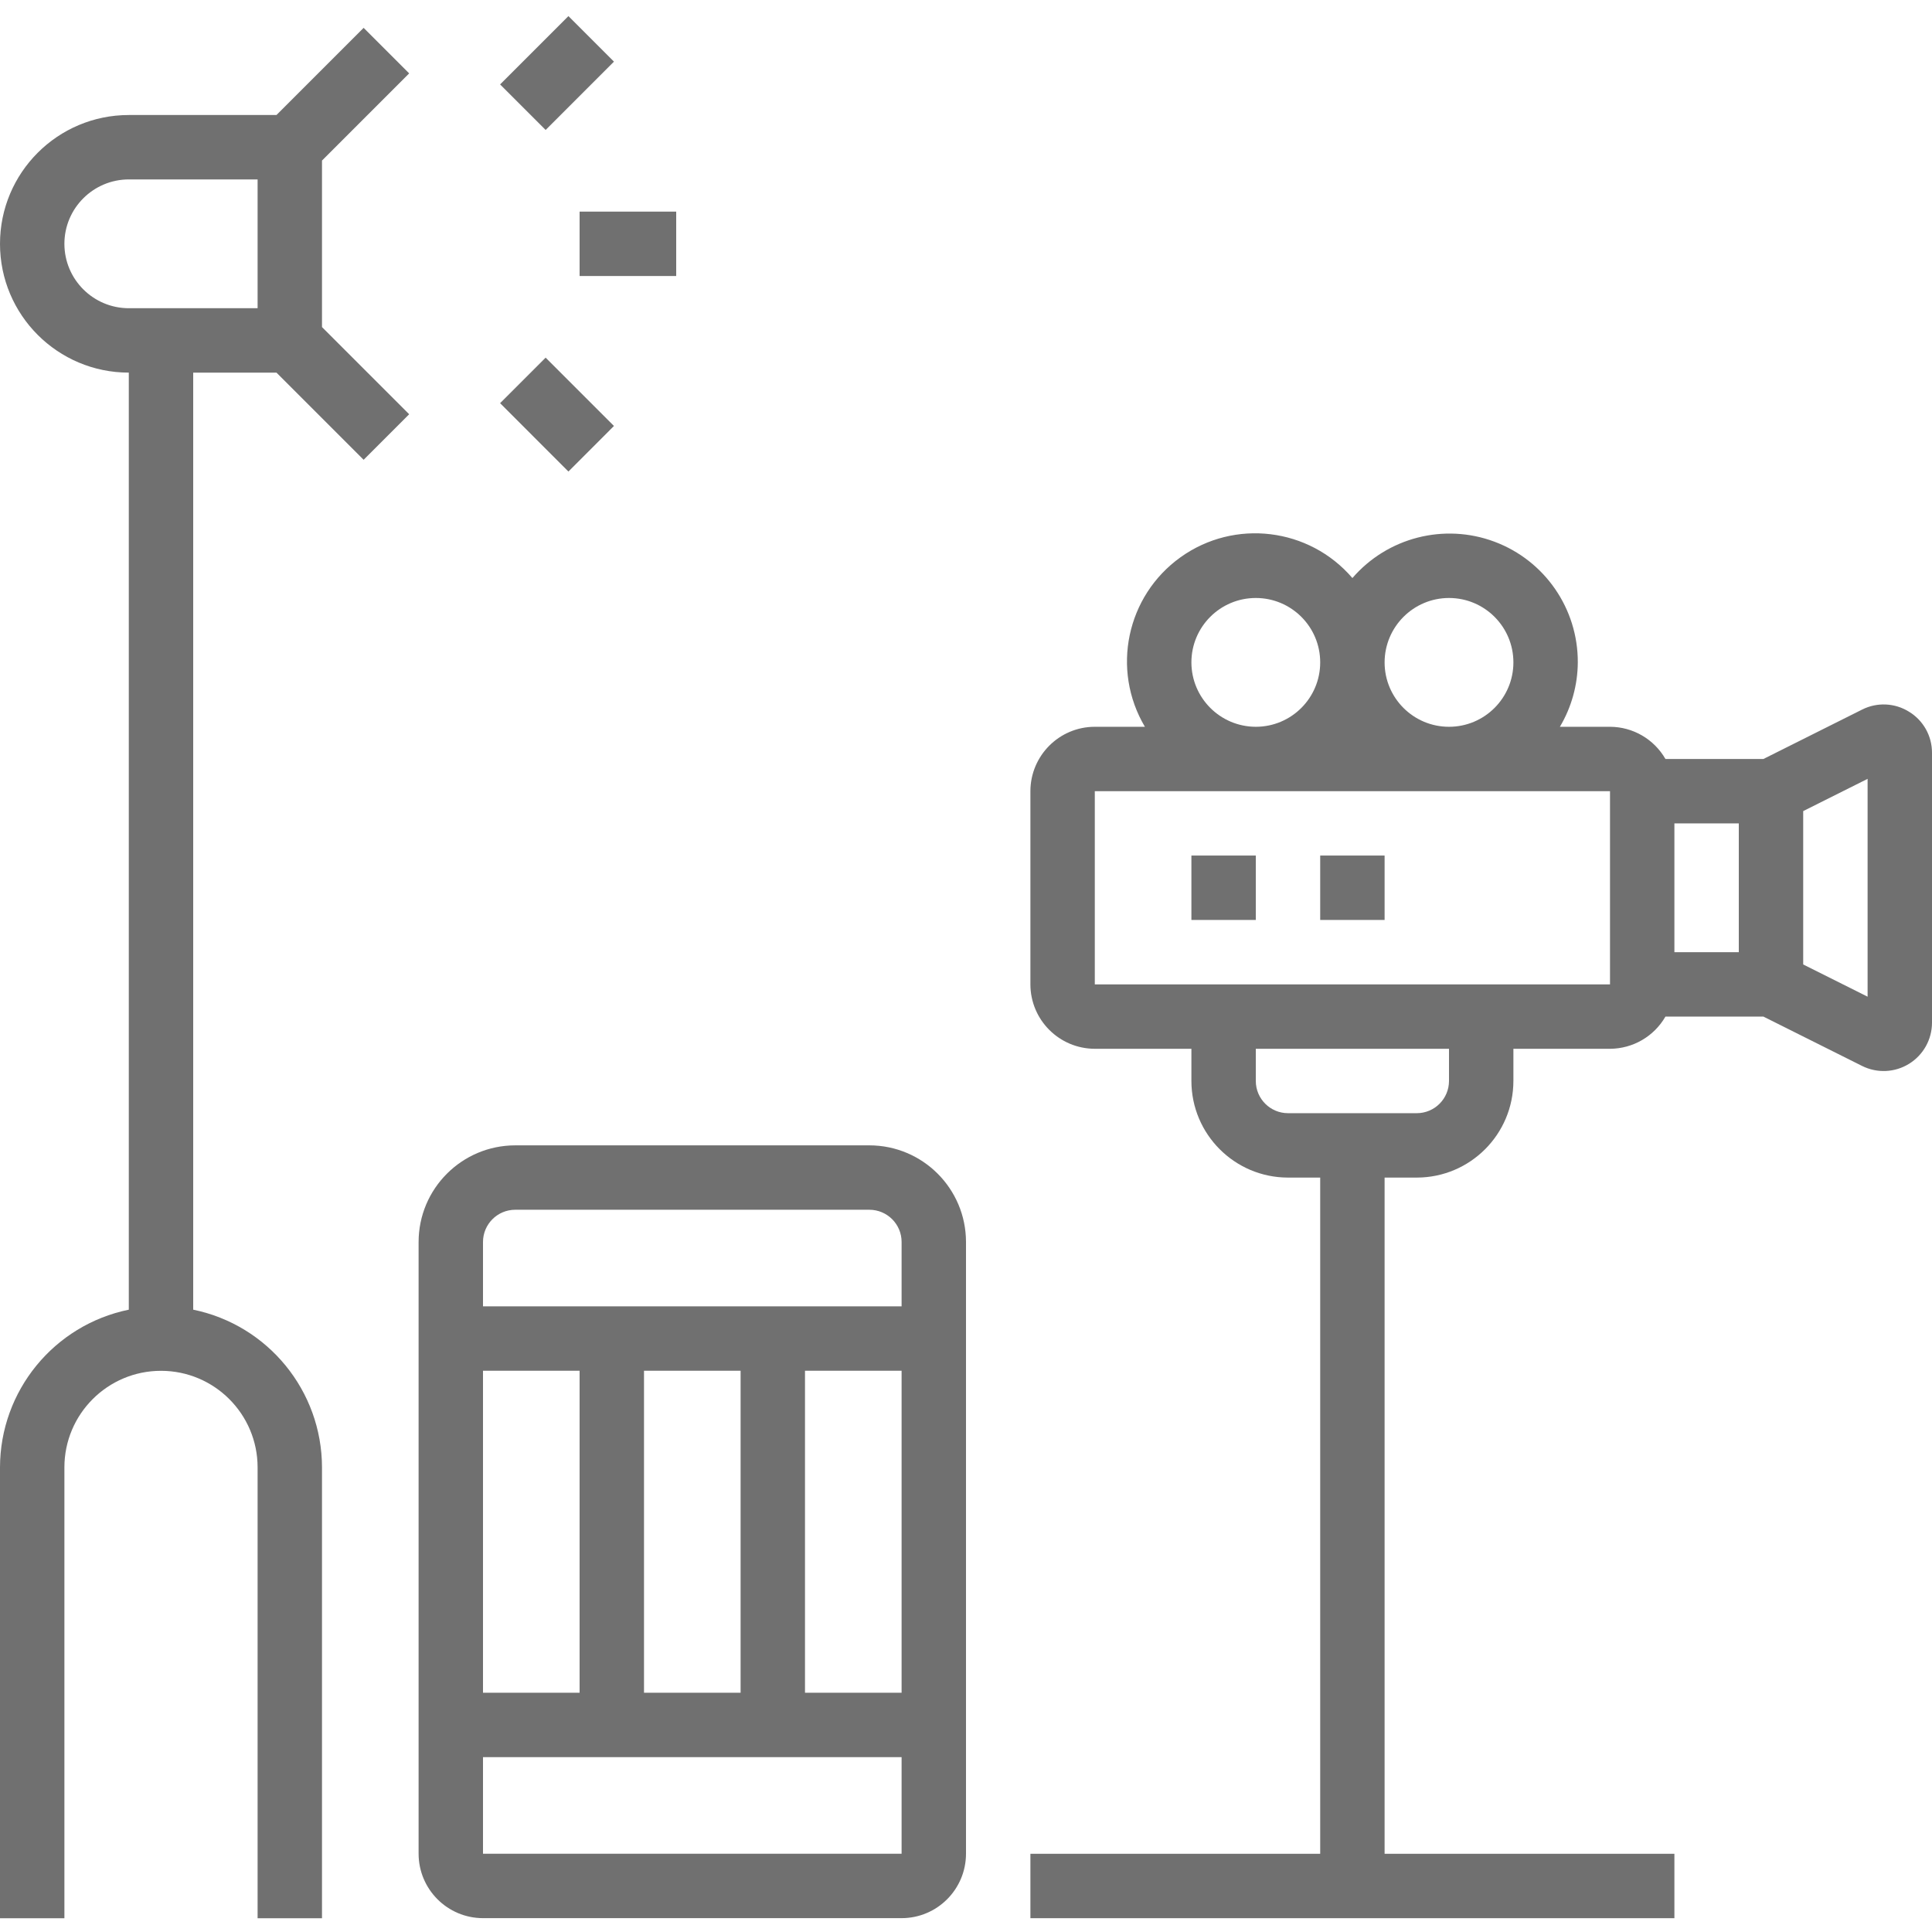 <svg width="60" height="60" viewBox="0 0 60 60" fill="none" xmlns="http://www.w3.org/2000/svg">
<g clip-path="url(#clip0_2467_11459)">
<path d="M12.707 2.279L11.293 0.865L8.586 3.572H4C1.791 3.572 0 5.363 0 7.572C0 9.781 1.791 11.572 4 11.572V40.673C1.674 41.151 0.003 43.197 0 45.572V59.572H2V45.572C2 43.916 3.343 42.572 5 42.572C6.657 42.572 8 43.916 8 45.572V59.572H10V45.572C9.997 43.197 8.326 41.151 6 40.673V11.572H8.586L11.293 14.279L12.707 12.865L10 10.158V4.986L12.707 2.279ZM2 7.572C2.001 6.468 2.896 5.574 4 5.572H8V9.572H4C2.896 9.571 2.001 8.676 2 7.572Z" fill="#707070"/>
<path d="M18 6.572H21V8.572H18V6.572Z" fill="#707070"/>
<path d="M15.531 2.622L17.653 0.5L19.067 1.914L16.945 4.036L15.531 2.622Z" fill="#707070"/>
<path d="M15.531 12.521L16.945 11.107L19.067 13.229L17.653 14.644L15.531 12.521Z" fill="#707070"/>
<path d="M37 26.57H39V28.57H37V26.57Z" fill="#707070"/>
<path d="M41 26.57H43V28.57H41V26.57Z" fill="#707070"/>
<path d="M59.288 22.104C58.847 21.828 58.294 21.802 57.829 22.037L54.764 23.571H51.722C51.367 22.954 50.711 22.573 50 22.571H48.444C48.804 21.965 48.996 21.275 49 20.571C49.007 18.903 47.974 17.407 46.412 16.823C44.85 16.239 43.089 16.69 42 17.952C40.657 16.385 38.338 16.105 36.661 17.307C34.983 18.51 34.503 20.795 35.556 22.571H34C32.896 22.572 32.002 23.467 32 24.571V30.571C32.002 31.675 32.896 32.569 34 32.571H37V33.571C37.002 35.227 38.344 36.569 40 36.571H41V57.571H32V59.571H52V57.571H43V36.571H44C45.656 36.569 46.998 35.227 47 33.571V32.571H50C50.711 32.568 51.367 32.187 51.722 31.571H54.764L57.829 33.104C58.294 33.336 58.846 33.311 59.288 33.037C59.73 32.764 59.999 32.282 60 31.762V23.379C60.002 22.859 59.732 22.375 59.288 22.104ZM45 18.571C46.105 18.571 47 19.466 47 20.571C47 21.675 46.105 22.571 45 22.571C43.895 22.571 43 21.675 43 20.571C43.002 19.467 43.896 18.572 45 18.571ZM37 20.571C37 19.466 37.895 18.571 39 18.571C40.105 18.571 41 19.466 41 20.571C41 21.675 40.105 22.571 39 22.571C37.896 22.569 37.002 21.675 37 20.571ZM45 33.571C44.999 34.123 44.552 34.57 44 34.571H40C39.448 34.57 39.001 34.123 39 33.571V32.571H45V33.571ZM34 30.571V24.571H50V30.571H34ZM52 25.571H54V29.571H52V25.571ZM58 30.953L56 29.952V25.189L58 24.188V30.953Z" fill="#707070"/>
<path d="M27 35.57H16C14.344 35.572 13.002 36.914 13 38.57V57.57C13.002 58.674 13.896 59.569 15 59.57H28C29.104 59.569 29.998 58.674 30 57.57V38.57C29.998 36.914 28.656 35.572 27 35.57ZM15 42.57H18V52.57H15V42.57ZM23 52.57H20V42.57H23V52.57ZM28 57.57H15V54.57H28V57.57ZM28 52.57H25V42.57H28V52.57ZM15 40.57V38.57C15.001 38.018 15.448 37.571 16 37.57H27C27.552 37.571 28 38.018 28 38.57V40.57H15Z" fill="#707070"/>
</g>
<defs>
<clipPath id="clip0_2467_11459">
<rect width="60" height="60" fill="white"/>
</clipPath>
</defs>
</svg>
